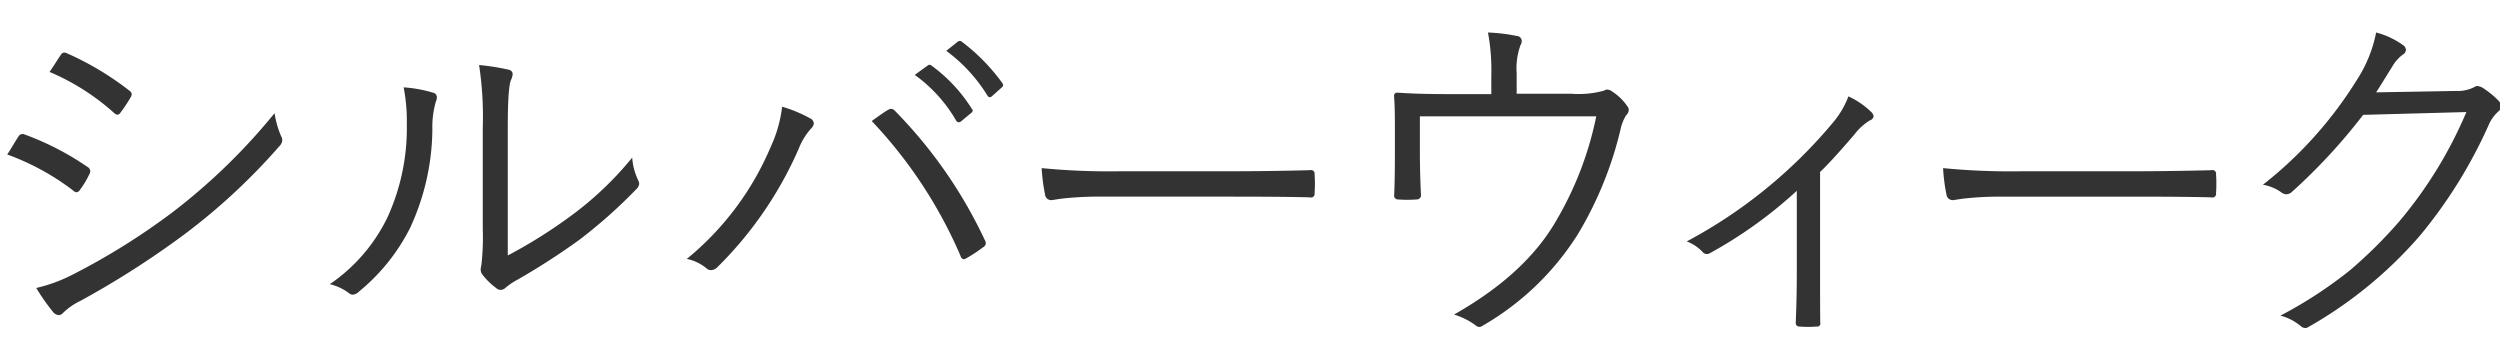 <svg xmlns="http://www.w3.org/2000/svg" width="300" height="42" viewBox="0 0 300 42">
  <defs>
    <style>
      .cls-1 {
        fill: #333;
        fill-rule: evenodd;
      }
    </style>
  </defs>
  <path id="シルバーウィーク" class="cls-1" d="M8.779,22.862a0.65,0.65,0,0,0,.4.21,0.562,0.562,0,0,0,.42-0.294A11.323,11.323,0,0,0,10.71,20.93a0.865,0.865,0,0,0,.126-0.4,0.636,0.636,0,0,0-.336-0.5,33.815,33.815,0,0,0-7.58-3.905A0.619,0.619,0,0,0,2.69,16.08a0.6,0.6,0,0,0-.5.336q-0.126.189-.525,0.84-0.483.819-.8,1.281a29.885,29.885,0,0,1,7.916,4.325h0Zm4.85-9.364a0.916,0.916,0,0,0,.462.273,0.456,0.456,0,0,0,.315-0.189,16.741,16.741,0,0,0,1.239-1.848,1.032,1.032,0,0,0,.168-0.441,0.613,0.613,0,0,0-.294-0.42A35.446,35.446,0,0,0,8.044,6.4a1.119,1.119,0,0,0-.357-0.1,0.614,0.614,0,0,0-.42.336q-0.21.294-.609,0.924-0.5.777-.714,1.071A27.757,27.757,0,0,1,13.629,13.5h0ZM6.364,37.433a0.944,0.944,0,0,0,.693.378,0.678,0.678,0,0,0,.5-0.252A7.777,7.777,0,0,1,9.64,36.11,106.834,106.834,0,0,0,22.2,28.069a74.277,74.277,0,0,0,11.338-10.54,1.111,1.111,0,0,0,.336-0.714,0.925,0.925,0,0,0-.126-0.441,11.106,11.106,0,0,1-.8-2.792,72.617,72.617,0,0,1-12.262,11.9A81.247,81.247,0,0,1,8.863,32.877a18.7,18.7,0,0,1-4.514,1.68,25.4,25.4,0,0,0,2.016,2.877h0ZM60.934,15.3q0-4.787.378-5.69a2.059,2.059,0,0,0,.21-0.714,0.549,0.549,0,0,0-.462-0.525,26.38,26.38,0,0,0-3.569-.567,41.527,41.527,0,0,1,.441,7.538v12.2a28.486,28.486,0,0,1-.168,4.262,3.216,3.216,0,0,0-.084.546,1.031,1.031,0,0,0,.168.546,8.191,8.191,0,0,0,1.68,1.659,0.793,0.793,0,0,0,.546.231,0.892,0.892,0,0,0,.609-0.273,8.384,8.384,0,0,1,1.407-.945,82.368,82.368,0,0,0,7.454-4.808,60.255,60.255,0,0,0,6.782-6.026,1.04,1.04,0,0,0,.378-0.672,1.127,1.127,0,0,0-.126-0.441,7.443,7.443,0,0,1-.714-2.708A39.975,39.975,0,0,1,68.241,26.1a59.58,59.58,0,0,1-7.307,4.556V15.3Zm-12.115-.357A25.792,25.792,0,0,1,46.489,26.1a20.541,20.541,0,0,1-6.908,8,6.34,6.34,0,0,1,2.289,1.071,0.675,0.675,0,0,0,.462.189A1.156,1.156,0,0,0,43.066,35a23.567,23.567,0,0,0,6.152-7.664,28.6,28.6,0,0,0,2.666-11.779A11.007,11.007,0,0,1,52.3,12.2a1.323,1.323,0,0,0,.126-0.5,0.56,0.56,0,0,0-.42-0.567,15.92,15.92,0,0,0-3.569-.651,20.992,20.992,0,0,1,.378,4.472h0ZM84.786,32.205a0.758,0.758,0,0,0,.525.21,1.124,1.124,0,0,0,.8-0.378A45.627,45.627,0,0,0,95.83,17.886a8.034,8.034,0,0,1,1.491-2.456,0.939,0.939,0,0,0,.336-0.63,0.709,0.709,0,0,0-.42-0.588,16.426,16.426,0,0,0-3.38-1.407,15.885,15.885,0,0,1-1.386,4.85A34.8,34.8,0,0,1,82.414,31.071a5.442,5.442,0,0,1,2.373,1.134h0Zm30.487-1.47a0.5,0.5,0,0,0,.357.378,0.722,0.722,0,0,0,.336-0.126,18.031,18.031,0,0,0,2.015-1.323A0.578,0.578,0,0,0,118.3,29.2a0.907,0.907,0,0,0-.147-0.441A55.8,55.8,0,0,0,107.4,13.309a0.7,0.7,0,0,0-.462-0.252,1.033,1.033,0,0,0-.441.168q-0.441.252-1.889,1.3a55.107,55.107,0,0,1,10.666,16.209h0Zm-0.525-16.251a0.356,0.356,0,0,0,.294.189,0.478,0.478,0,0,0,.273-0.1l1.238-1.029a0.349,0.349,0,0,0,.168-0.273,0.261,0.261,0,0,0-.084-0.189,18.812,18.812,0,0,0-4.85-5.207,0.377,0.377,0,0,0-.231-0.1,0.4,0.4,0,0,0-.252.1l-1.532,1.113a17.652,17.652,0,0,1,4.976,5.5h0Zm3.737-3.024a0.393,0.393,0,0,0,.294.21,0.375,0.375,0,0,0,.231-0.105l1.155-1.029a0.447,0.447,0,0,0,.21-0.315,0.5,0.5,0,0,0-.063-0.21A23.347,23.347,0,0,0,115.4,4.994a0.34,0.34,0,0,0-.21-0.084,0.56,0.56,0,0,0-.273.1l-1.365,1.092a19.062,19.062,0,0,1,4.934,5.354h0Zm6.93,11.947a0.738,0.738,0,0,0,.734.609,3.244,3.244,0,0,0,.336-0.042q0.525-.084.84-0.126a38.5,38.5,0,0,1,4.64-.252h15.852q6.067,0,9.3.084a0.764,0.764,0,0,0,.189.021,0.431,0.431,0,0,0,.441-0.525q0.042-.483.042-1.134,0-.672-0.042-1.113a0.431,0.431,0,0,0-.441-0.525,1.8,1.8,0,0,0-.189.021q-4.914.126-9.428,0.126H134.506A84.074,84.074,0,0,1,125,20.174a21.272,21.272,0,0,0,.42,3.233h0ZM182,8.794a8.167,8.167,0,0,1,.462-3.38,0.96,0.96,0,0,0,.147-0.483,0.606,0.606,0,0,0-.567-0.609,20.535,20.535,0,0,0-3.485-.42,24.494,24.494,0,0,1,.4,5.123v2.268h-5.292q-3.464,0-5.857-.168h-0.1a0.353,0.353,0,0,0-.42.378v0.105q0.1,1.071.1,3.548V18.18q0,3.255-.084,5.207a0.449,0.449,0,0,0,.462.546q0.544,0.042,1.112.042,0.588,0,1.134-.042a0.509,0.509,0,0,0,.5-0.63q-0.126-2.624-.126-5.165V13.96h21.164a40.565,40.565,0,0,1-5,12.85Q182.86,33,174.483,37.748A8.444,8.444,0,0,1,177,38.987a0.924,0.924,0,0,0,.5.252,0.759,0.759,0,0,0,.441-0.168,32.9,32.9,0,0,0,11.4-10.96,44.09,44.09,0,0,0,5.165-12.766,5.249,5.249,0,0,1,.629-1.512,0.907,0.907,0,0,0,.315-0.63,0.754,0.754,0,0,0-.189-0.483A6.311,6.311,0,0,0,193.485,11a1.072,1.072,0,0,0-.63-0.252,0.585,0.585,0,0,0-.357.126,11.625,11.625,0,0,1-3.926.378H182V8.794Zm40.544,7.328a6.6,6.6,0,0,1,1.848-1.68,0.609,0.609,0,0,0,.441-0.483,0.862,0.862,0,0,0-.315-0.546,9.612,9.612,0,0,0-2.709-1.848,10.611,10.611,0,0,1-1.91,3.212,58.938,58.938,0,0,1-17.49,14.193,5.019,5.019,0,0,1,1.932,1.3,0.619,0.619,0,0,0,.483.21,0.66,0.66,0,0,0,.335-0.084,53.008,53.008,0,0,0,10.457-7.5v9.847q0,2.94-.126,5.942a0.427,0.427,0,0,0,.461.5q0.483,0.042,1.029.042,0.525,0,.987-0.042a0.388,0.388,0,0,0,.483-0.378,0.4,0.4,0,0,0-.021-0.126q-0.021-1.89-.021-6.026V20.636q1.344-1.26,4.136-4.514h0Zm11.045,7.286a0.739,0.739,0,0,0,.735.609,3.244,3.244,0,0,0,.336-0.042q0.525-.084.84-0.126a38.474,38.474,0,0,1,4.64-.252h15.852q6.067,0,9.3.084a0.776,0.776,0,0,0,.189.021,0.431,0.431,0,0,0,.441-0.525q0.042-.483.042-1.134,0-.672-0.042-1.113a0.431,0.431,0,0,0-.441-0.525,1.857,1.857,0,0,0-.189.021q-4.913.126-9.427,0.126H242.68a84.086,84.086,0,0,1-9.511-.378,21.4,21.4,0,0,0,.42,3.233h0ZM287.067,8a4.606,4.606,0,0,1,1.3-1.47,0.628,0.628,0,0,0,.336-0.546,0.677,0.677,0,0,0-.336-0.567A9.7,9.7,0,0,0,285.135,3.9a16.1,16.1,0,0,1-2.351,5.753,48.25,48.25,0,0,1-11.233,12.514,5.33,5.33,0,0,1,2.183.9,1.144,1.144,0,0,0,.63.252,1.11,1.11,0,0,0,.714-0.336,68.479,68.479,0,0,0,8.5-9.2l12.387-.336A51.263,51.263,0,0,1,287.886,26.6a56.252,56.252,0,0,1-5.816,5.774,51.526,51.526,0,0,1-8.42,5.5,6.173,6.173,0,0,1,2.415,1.239,0.888,0.888,0,0,0,.567.252,0.677,0.677,0,0,0,.378-0.126,50.925,50.925,0,0,0,13.416-11A57.4,57.4,0,0,0,298.72,14.82a4.74,4.74,0,0,1,1.134-1.491,0.825,0.825,0,0,0,.272-0.588,1.086,1.086,0,0,0-.356-0.714,10.684,10.684,0,0,0-1.722-1.407,1.532,1.532,0,0,0-.756-0.294,0.614,0.614,0,0,0-.378.126,4.317,4.317,0,0,1-2.142.462l-9.637.168q0.273-.4,1.932-3.086h0Z"/>
</svg>
